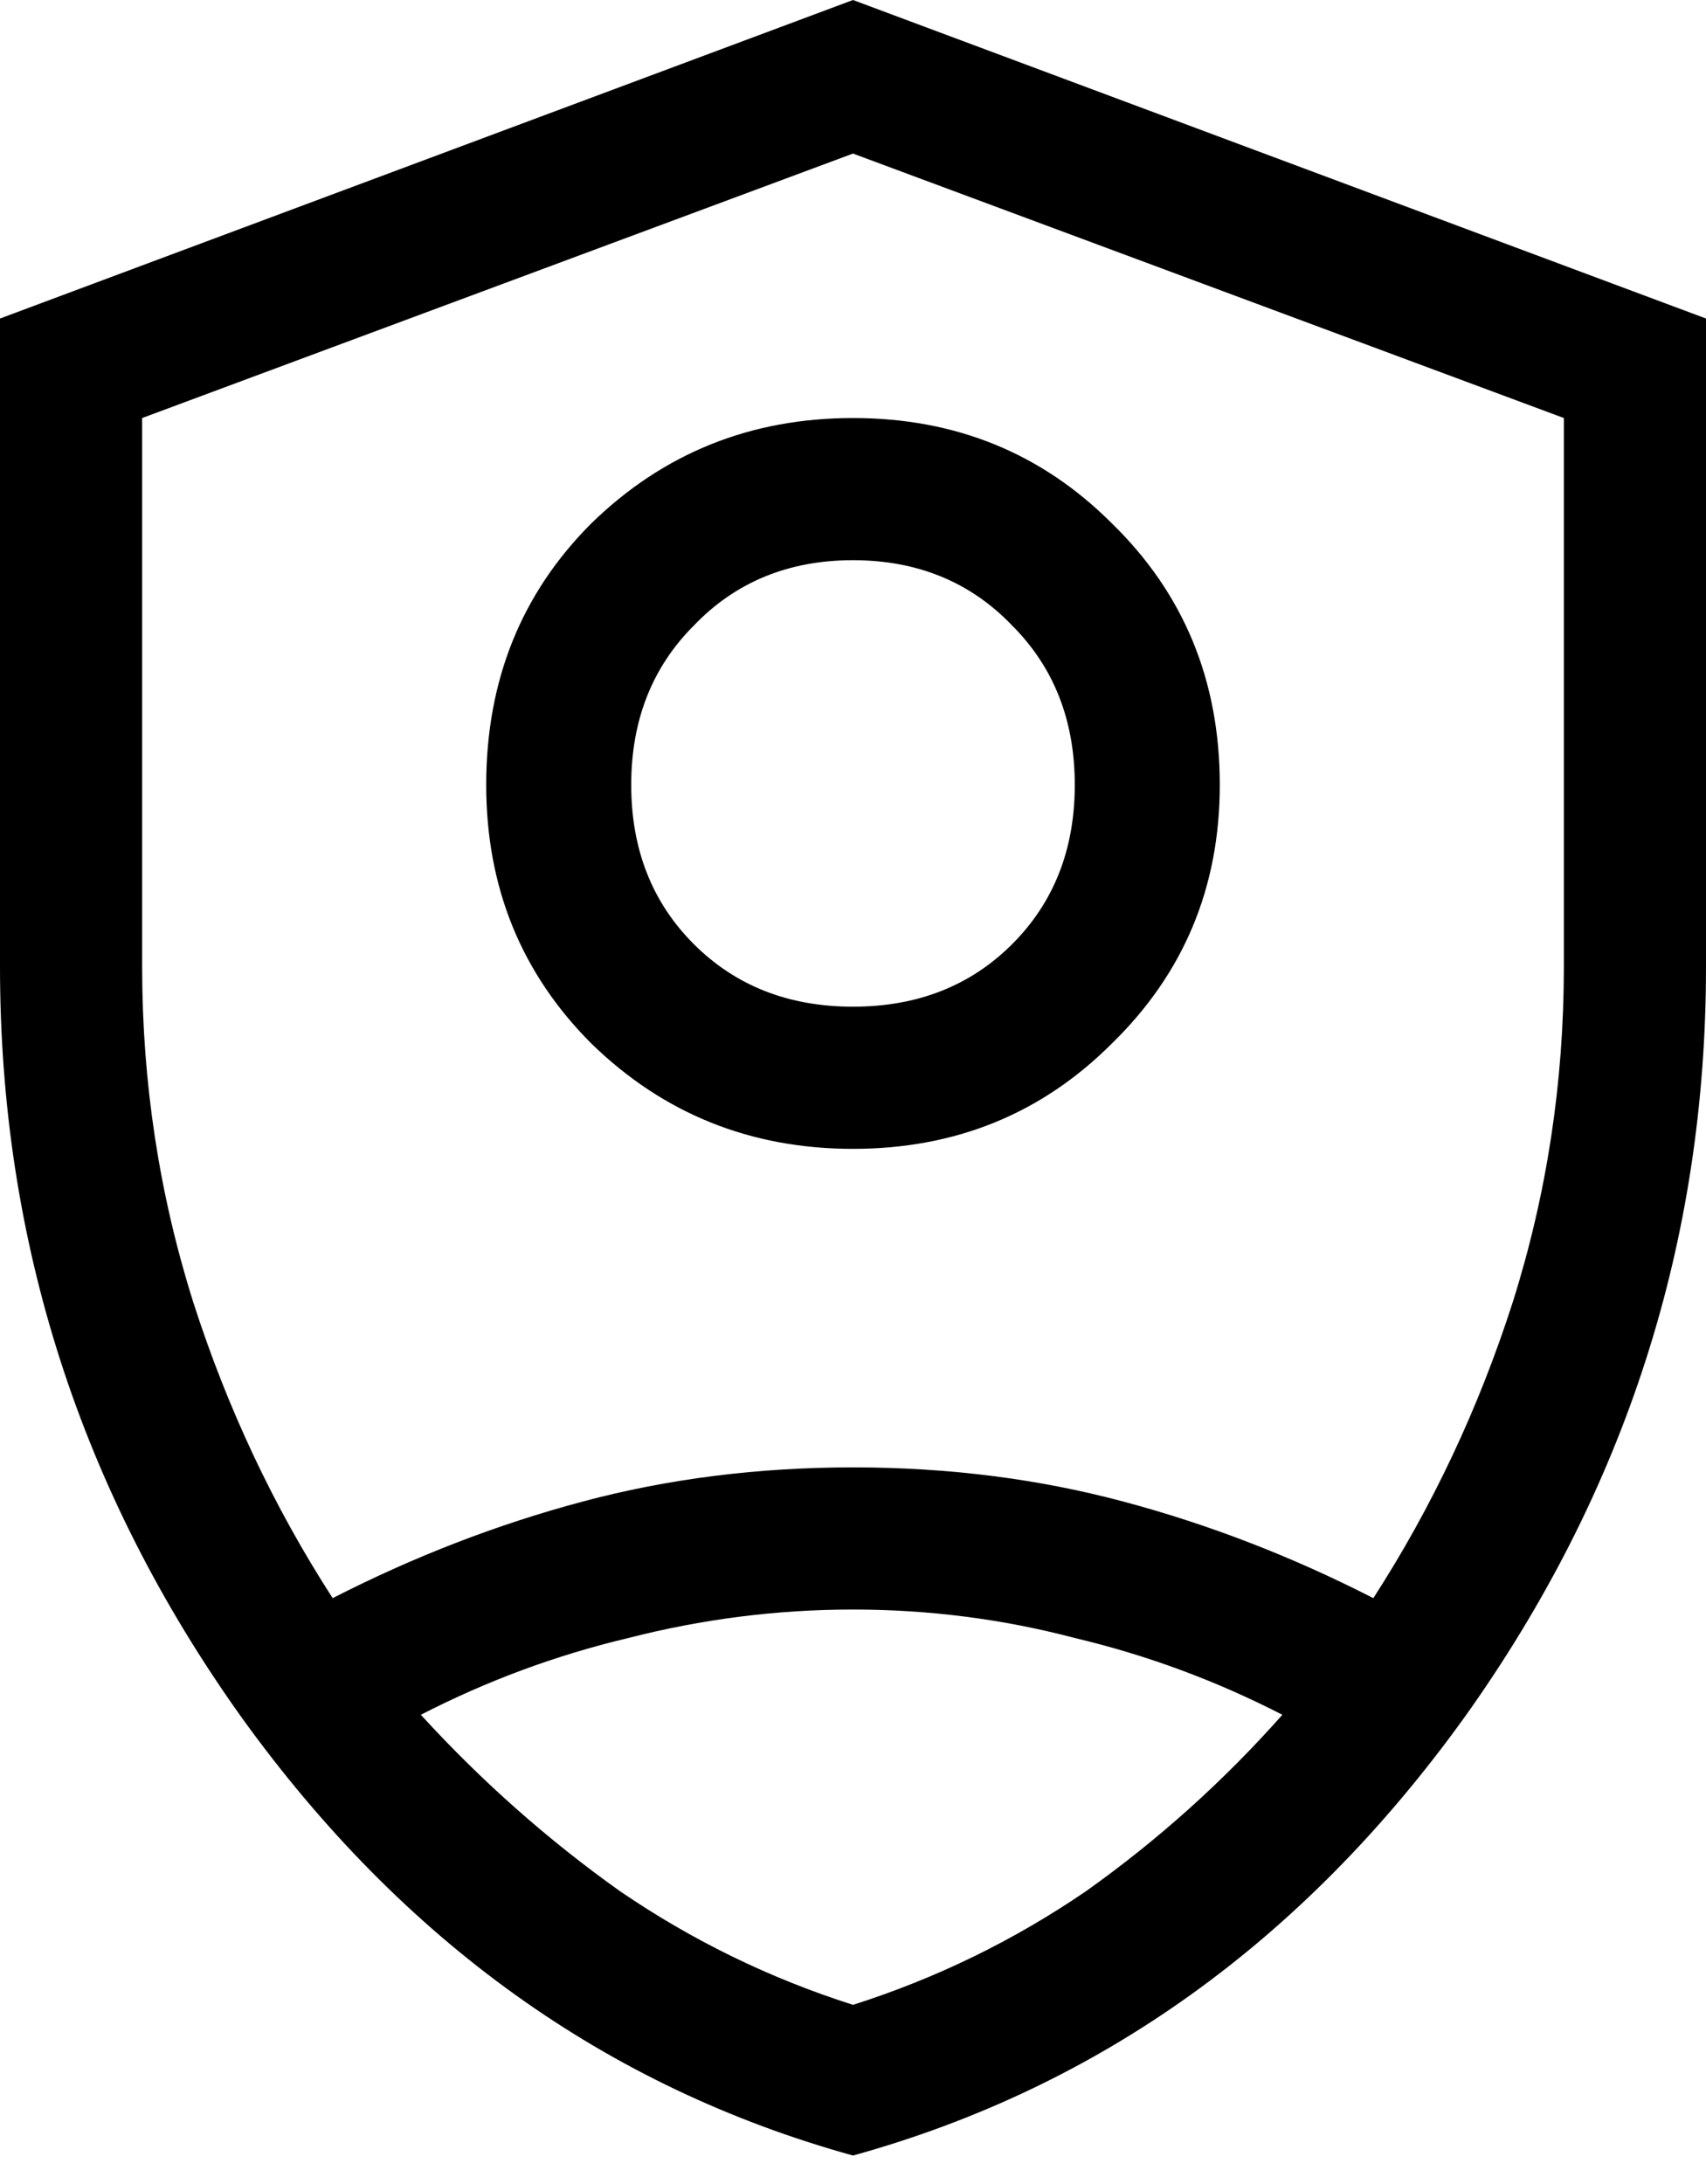 <svg width="25" height="32" viewBox="0 0 25 32" fill="none" xmlns="http://www.w3.org/2000/svg">
<path d="M12.5 16.833C11 16.833 9.722 16.319 8.667 15.291C7.639 14.264 7.125 13 7.125 11.5C7.125 9.972 7.639 8.694 8.667 7.667C9.722 6.639 11 6.125 12.5 6.125C14 6.125 15.264 6.639 16.292 7.667C17.347 8.694 17.875 9.972 17.875 11.5C17.875 13 17.347 14.264 16.292 15.291C15.264 16.319 14 16.833 12.5 16.833ZM12.5 14.75C13.444 14.75 14.222 14.444 14.833 13.833C15.444 13.222 15.75 12.444 15.75 11.5C15.75 10.555 15.444 9.778 14.833 9.166C14.222 8.528 13.444 8.208 12.5 8.208C11.556 8.208 10.778 8.528 10.167 9.166C9.556 9.778 9.25 10.555 9.25 11.5C9.25 12.444 9.556 13.222 10.167 13.833C10.778 14.444 11.556 14.75 12.5 14.75ZM12.5 31.583C8.889 30.583 5.903 28.444 3.542 25.166C1.181 21.861 5.96046e-07 18.194 5.96046e-07 14.166V4.667L12.5 -0L25 4.667V14.166C25 18.194 23.819 21.861 21.458 25.166C19.097 28.444 16.111 30.583 12.5 31.583ZM12.5 2.25L2.083 6.125V14.166C2.083 15.861 2.333 17.5 2.833 19.083C3.333 20.639 4.014 22.083 4.875 23.416C6.069 22.805 7.292 22.333 8.542 22C9.792 21.666 11.111 21.5 12.5 21.5C13.889 21.5 15.208 21.666 16.458 22C17.708 22.333 18.931 22.805 20.125 23.416C20.986 22.083 21.667 20.639 22.167 19.083C22.667 17.5 22.917 15.861 22.917 14.166V6.125L12.5 2.25ZM12.5 23.583C11.389 23.583 10.292 23.722 9.208 24C8.153 24.25 7.139 24.625 6.167 25.125C7.056 26.097 8.028 26.958 9.083 27.708C10.139 28.43 11.278 28.986 12.5 29.375C13.722 28.986 14.861 28.43 15.917 27.708C16.972 26.958 17.931 26.097 18.792 25.125C17.819 24.625 16.806 24.25 15.75 24C14.694 23.722 13.611 23.583 12.5 23.583Z" fill="black"/>
</svg>
